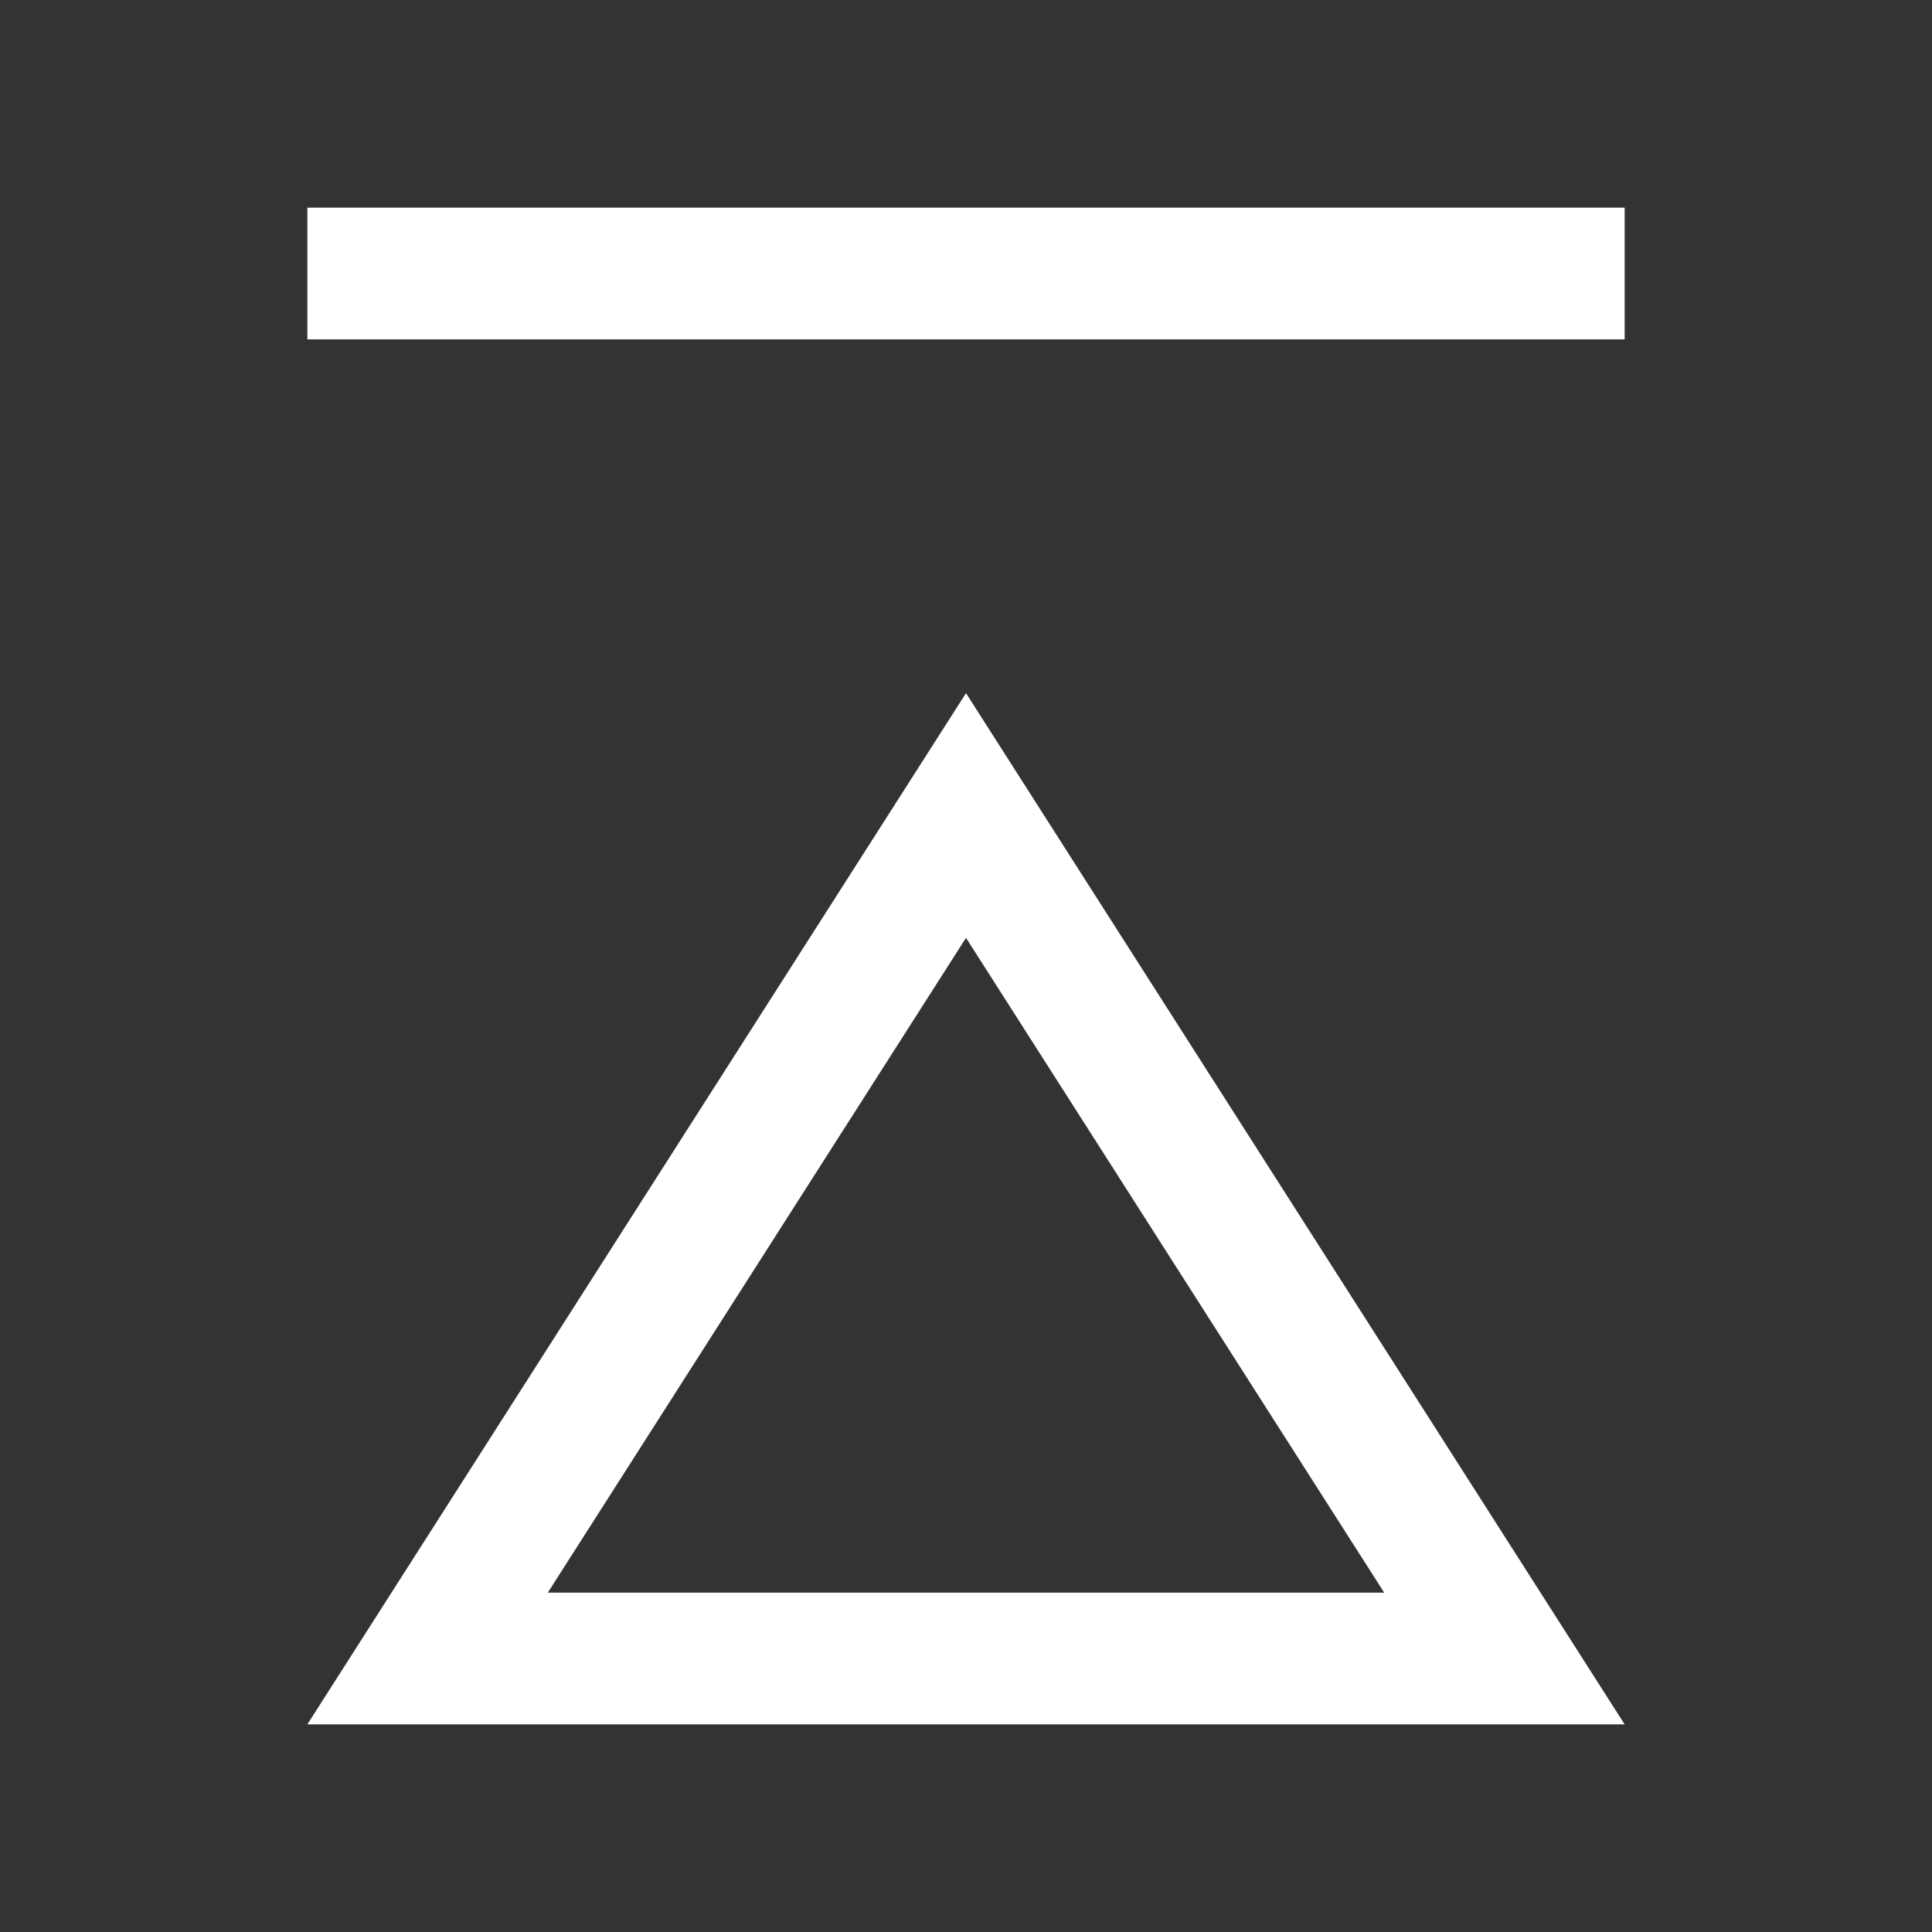 <svg xmlns="http://www.w3.org/2000/svg" viewBox="0 0 44 44"><rect x="0" y="0" width="44" height="44" fill="#333333" stroke="none"/><defs><style>.a{fill:#fff;}.b{fill:none;}</style></defs><title>pagetop</title><path class="a" d="M22,21.359l9.524,14.912H12.476L22,21.359m0-5.573L7,39.271H37L22,15.786Z"/><rect class="a" x="7" y="4.729" width="30" height="3"/><rect class="b" width="44" height="44"/></svg>